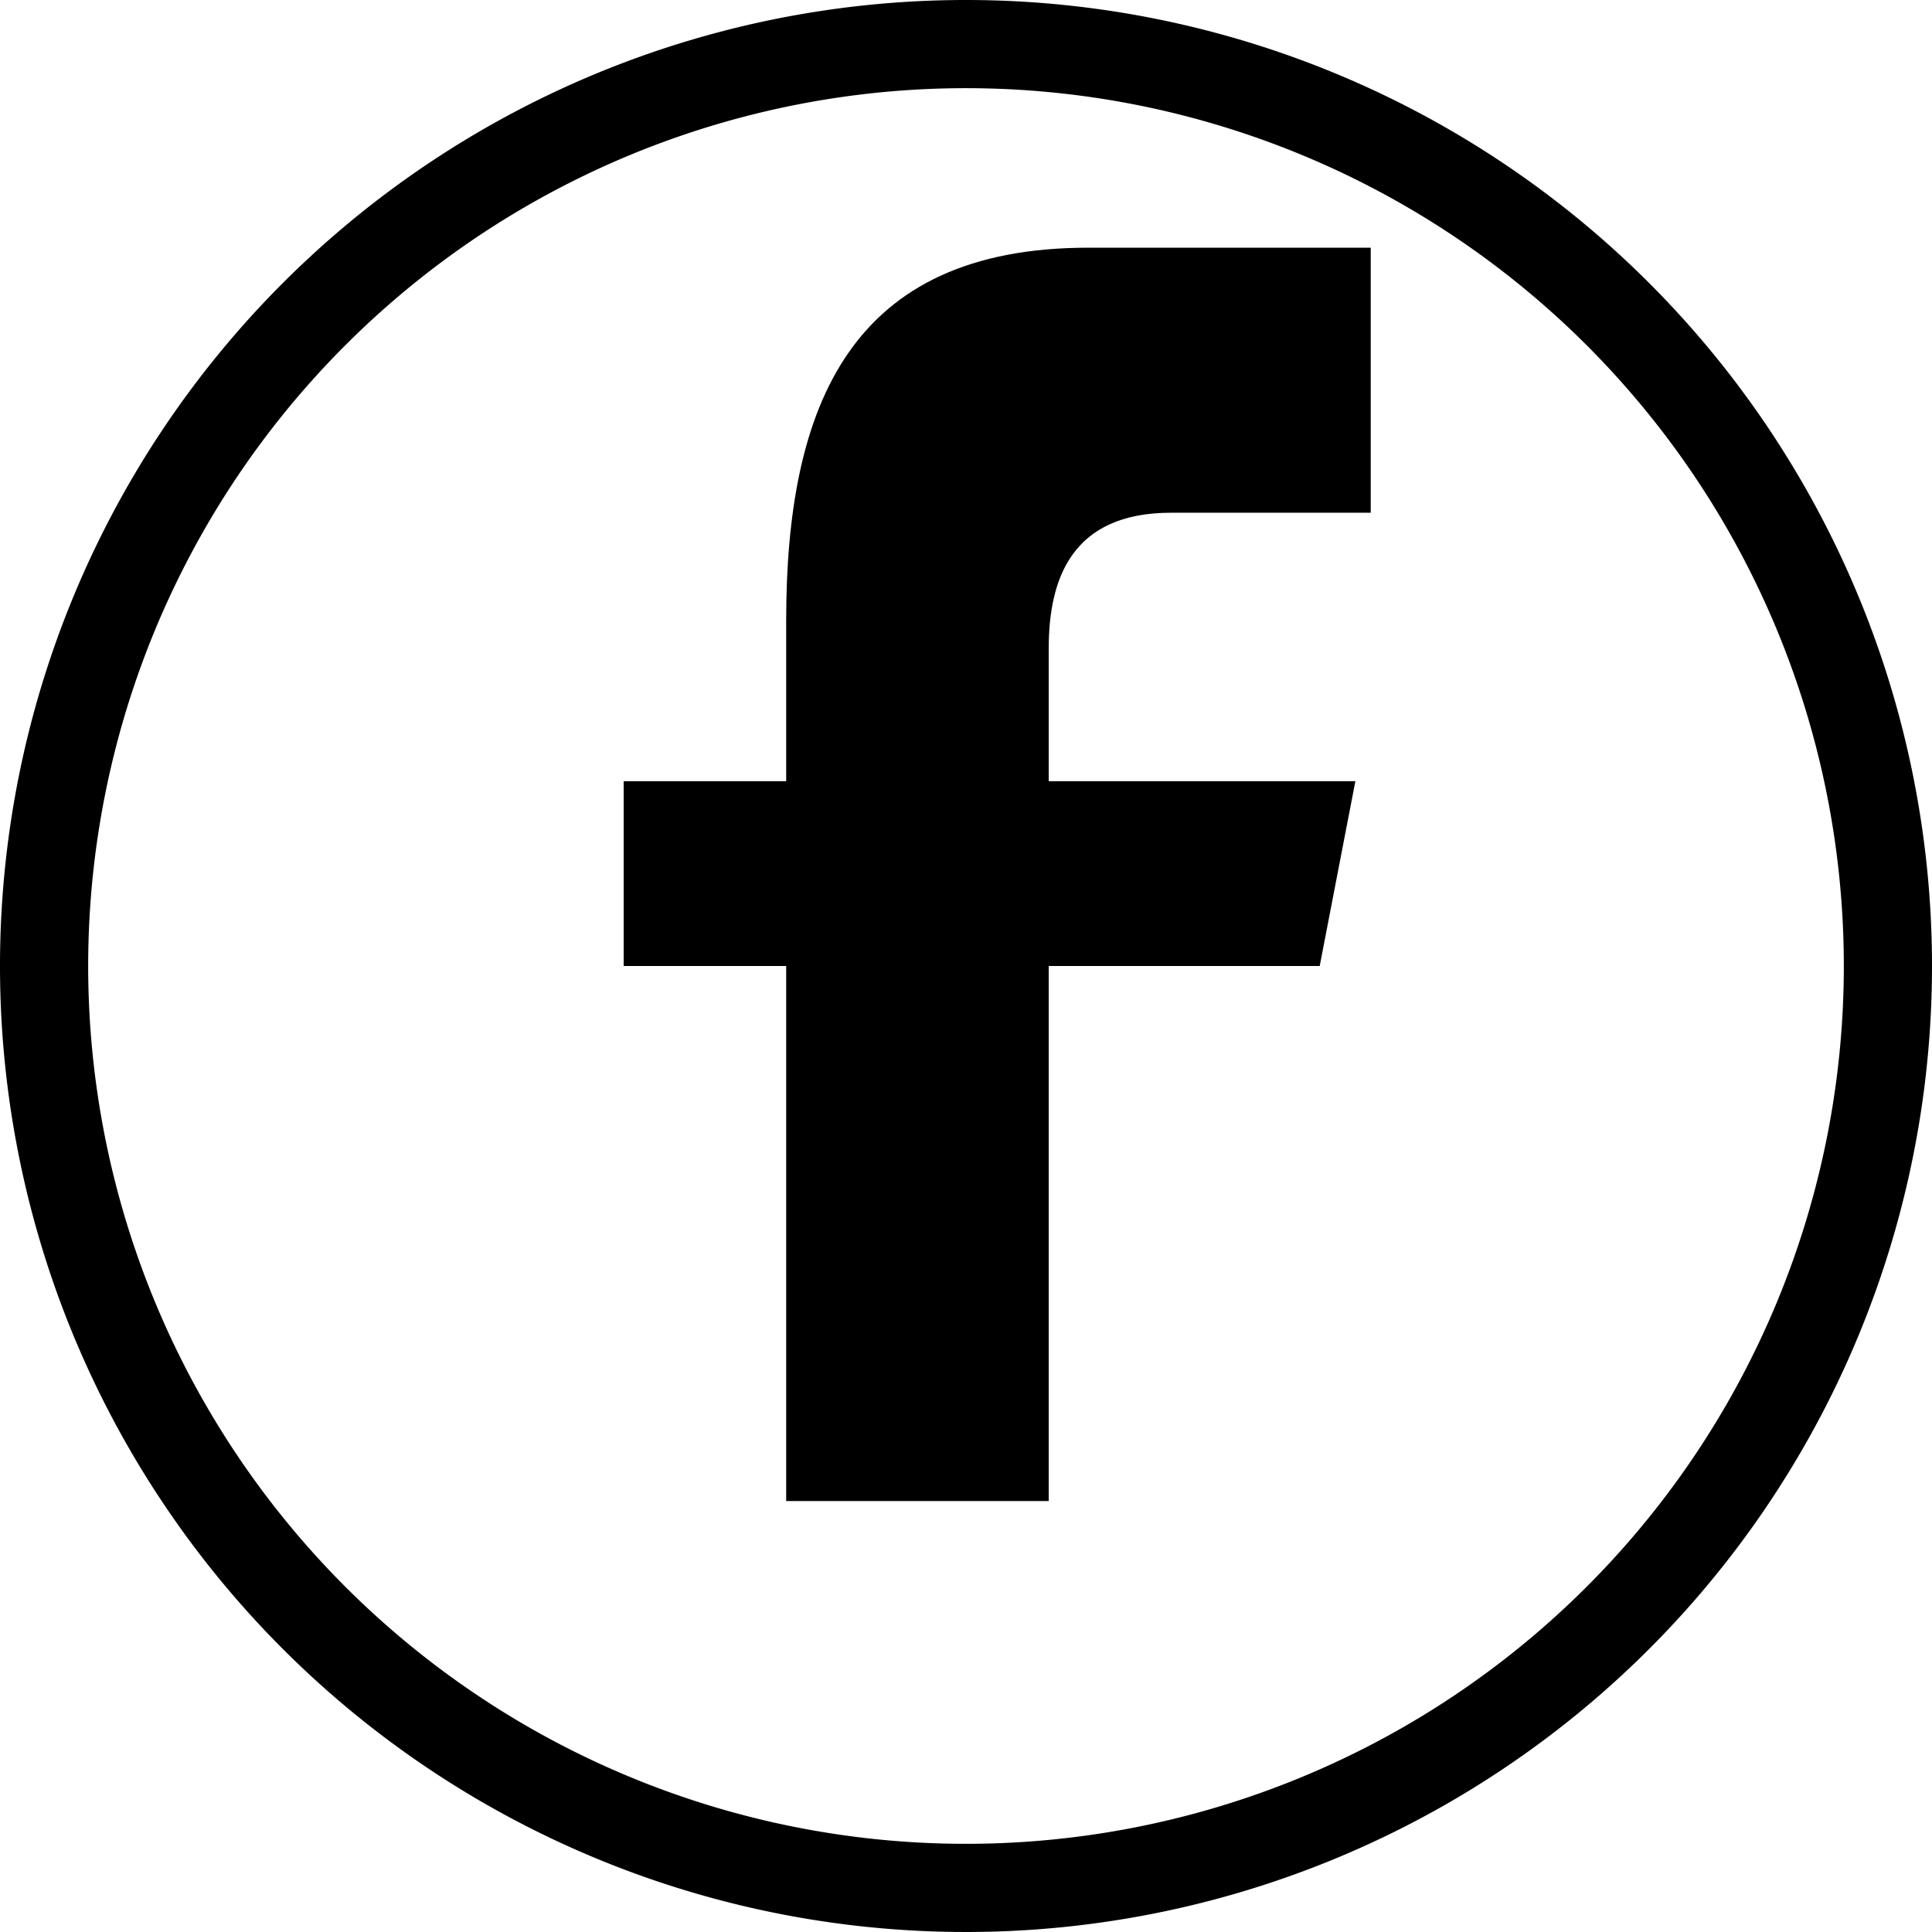 <svg xmlns="http://www.w3.org/2000/svg" viewBox="0 0 39 39"><defs><style>.cls-1{fill:#000000;}</style></defs><title>facebook-new</title><g id="Layer_1" data-name="Layer 1"><path class="cls-1" d="M20,.56a19.5,19.5,0,1,0,19.5,19.5A19.5,19.5,0,0,0,20,.56Zm0,37.22A17.72,17.72,0,1,1,37.72,20.06,17.72,17.72,0,0,1,20,37.78Z" transform="translate(-0.5 -0.56)"/></g><g id="Layer_2" data-name="Layer 2"><path class="cls-1" d="M16.37,30.86V20.06H13.09V16.33h3.28V13.09c0-4.37,1.31-7.53,6.1-7.53h5.7v5.35H24.14c-2.01,0-2.47,1.34-2.47,2.74v2.68h6.19l-0.72,3.73h-5.47v10.8H16.37Z" transform="translate(-0.5 -0.56)"/></g></svg>